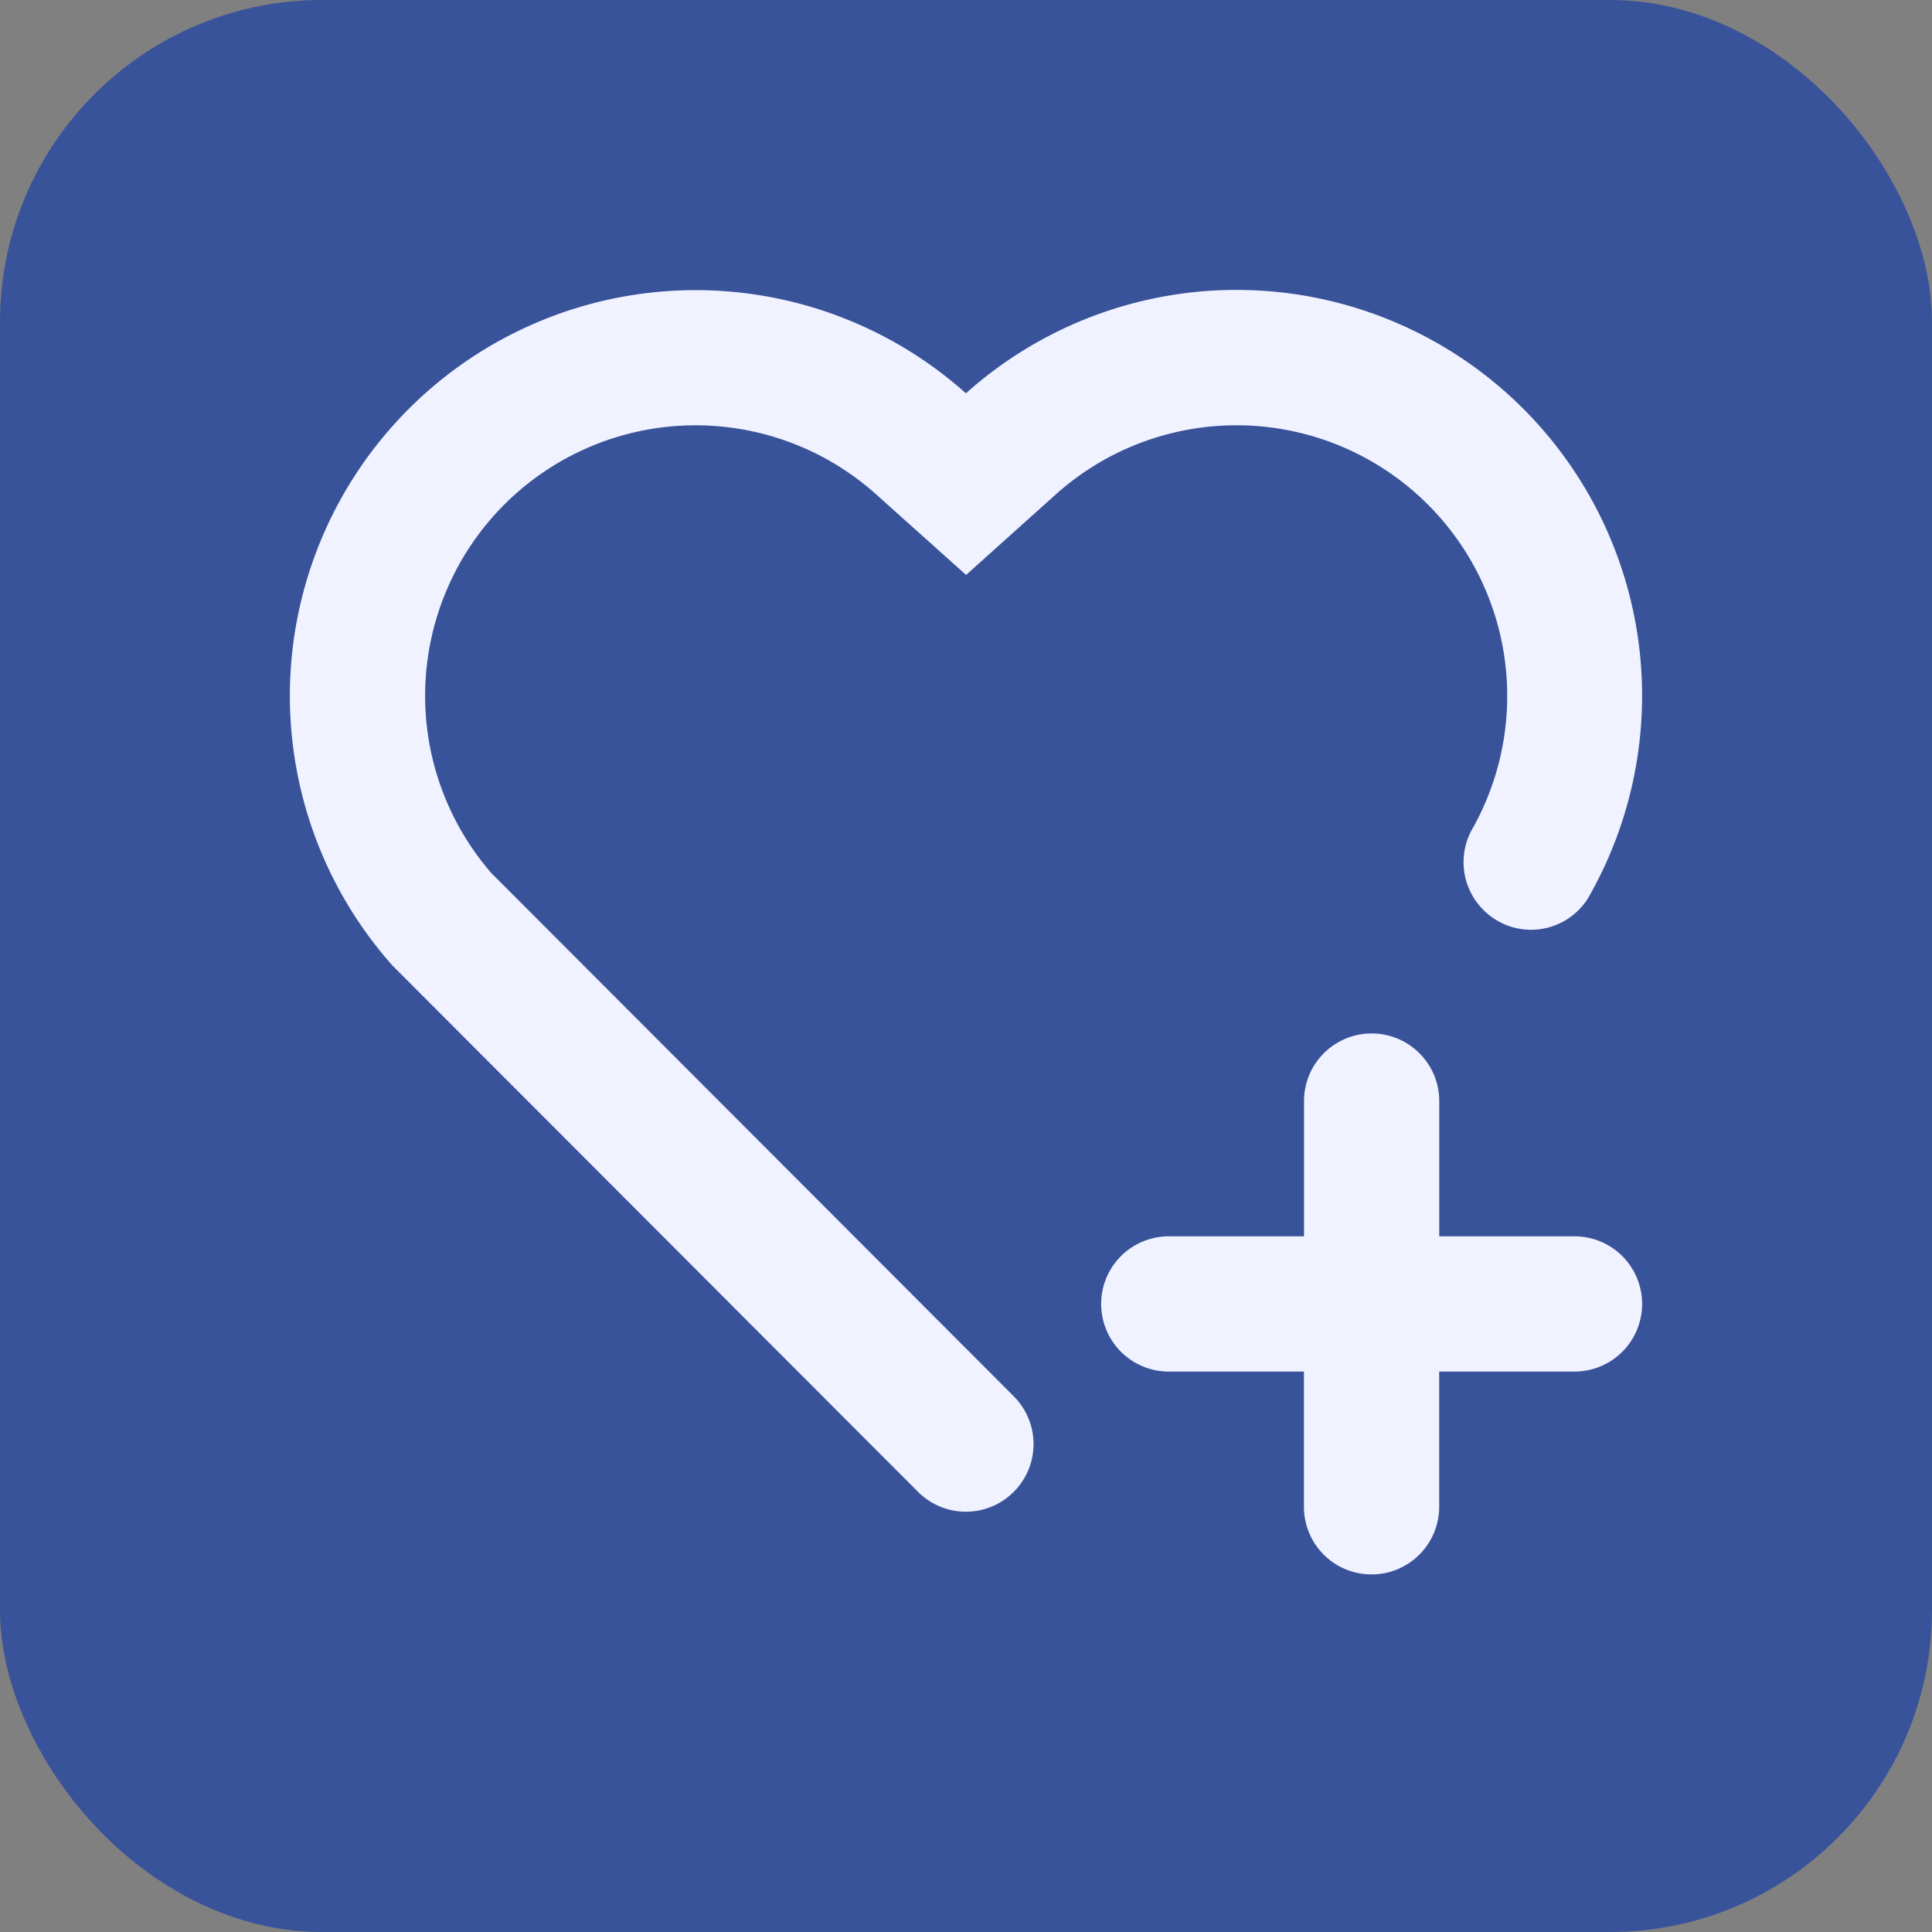 <svg id="Group_5715" data-name="Group 5715" xmlns="http://www.w3.org/2000/svg" width="24" height="24" viewBox="0 0 24 24">
  <rect x="0" y="0" width="24" height="24" fill="#808080" stroke="none"/>
  <g id="Group_5699" data-name="Group 5699">
    <g id="Icon_Check_Active" data-name="Icon/Check/Active" transform="translate(0 0)">
      <path id="Shape" d="M4,0H20a4,4,0,0,1,4,4V20a4,4,0,0,1-4,4H4a4,4,0,0,1-4-4V4A4,4,0,0,1,4,0Z" fill="none"/>
    </g>
    <rect id="Rectangle_3451" data-name="Rectangle 3451" width="24" height="24" rx="4" fill="#38539a"/>
    <path id="Path_16595" data-name="Path 16595" d="M640.428,243v1.68h1.68a.84.84,0,0,1,.84.84h0a.84.84,0,0,1-.84.84h-1.681v1.68a.84.84,0,0,1-.84.84h0a.839.839,0,0,1-.84-.839v-1.681h-1.679a.84.84,0,0,1-.84-.84h0a.84.84,0,0,1,.84-.84h1.68V243a.84.84,0,0,1,.84-.84h0A.84.84,0,0,1,640.428,243Zm1.044-8.6a5.043,5.043,0,0,1,.806,6.076.834.834,0,0,1-1.306.145h0a.837.837,0,0,1-.129-1.009,3.363,3.363,0,0,0-5.172-4.154l-1.121,1.006-1.122-1.005a3.36,3.36,0,0,0-4.776,4.708l6.49,6.5a.839.839,0,0,1,0,1.187h0a.839.839,0,0,1-1.189,0l-6.528-6.537a5.04,5.04,0,0,1,7.123-7.109,5.038,5.038,0,0,1,6.923.191Z" transform="translate(-622.549 -229.322)" fill="#f1f2ff"/>
  </g>
</svg>
